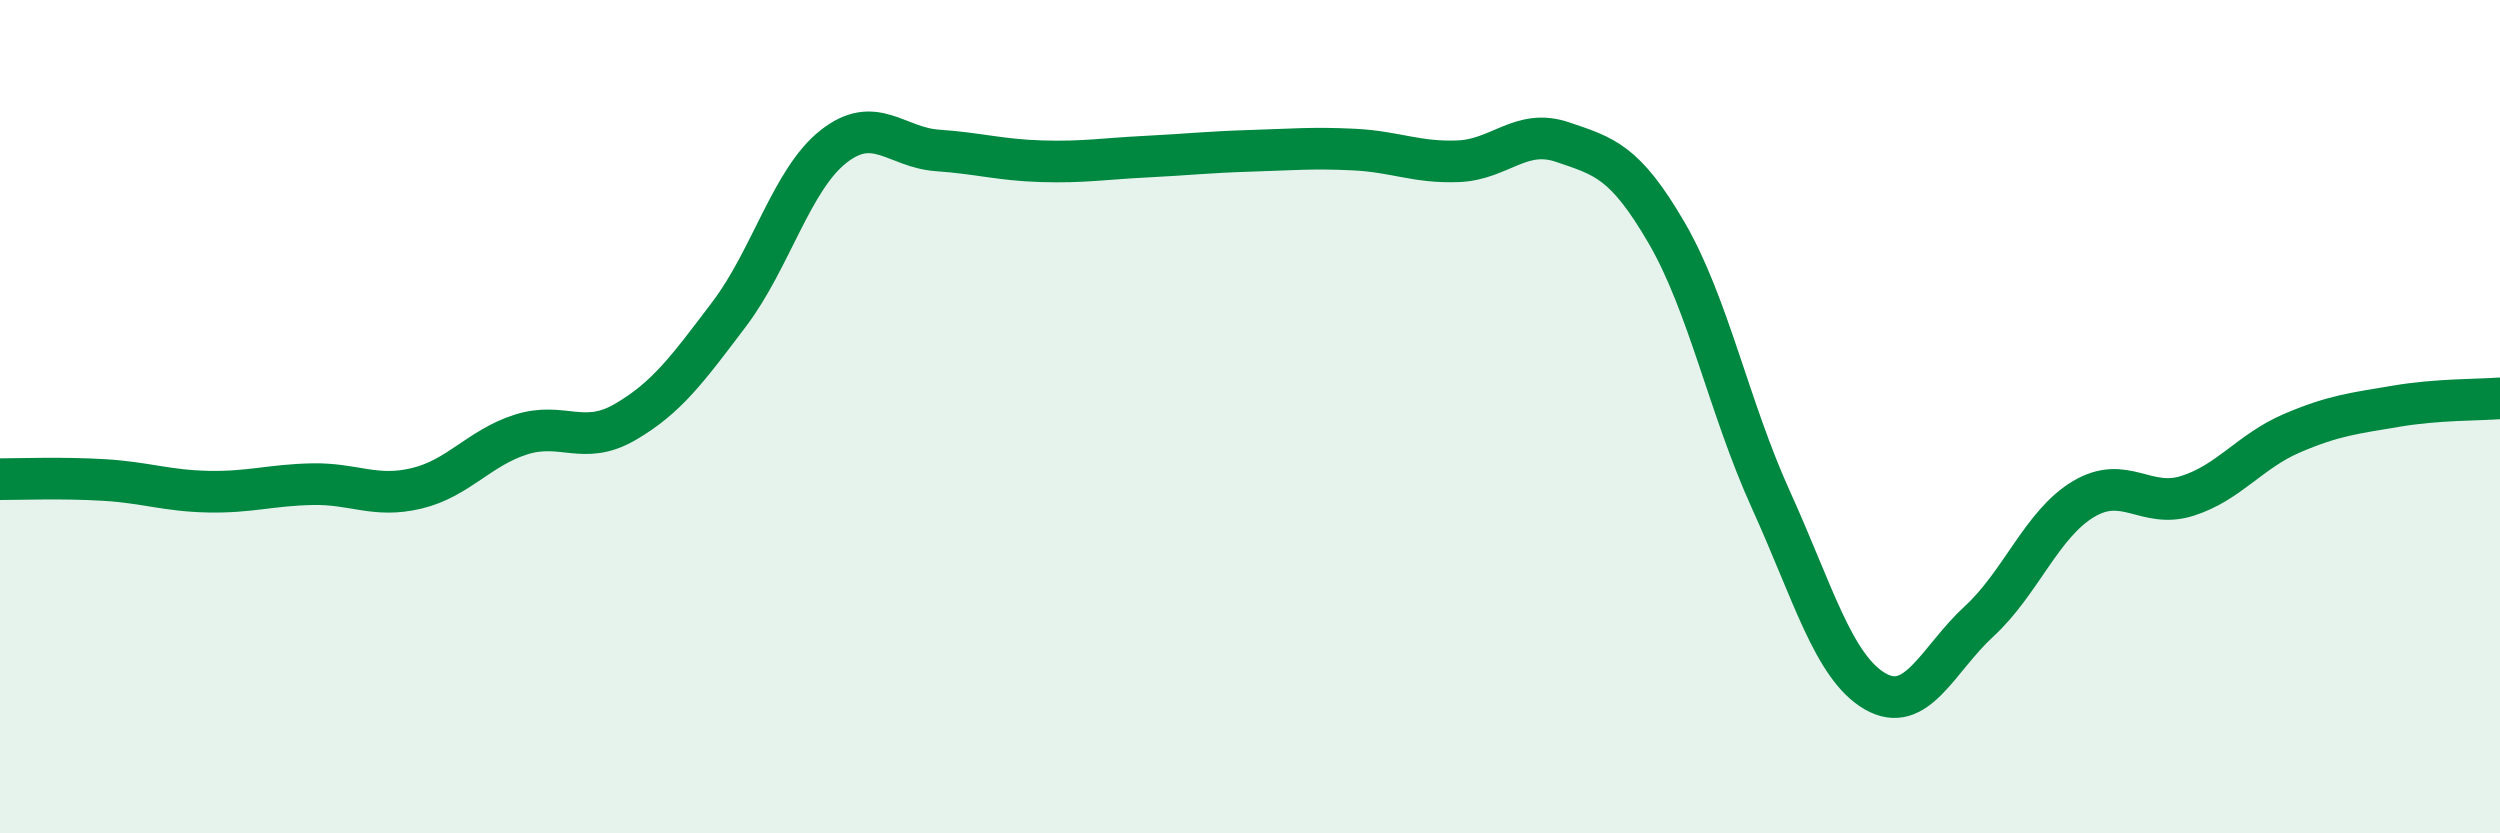 
    <svg width="60" height="20" viewBox="0 0 60 20" xmlns="http://www.w3.org/2000/svg">
      <path
        d="M 0,11.5 C 0.5,11.5 1.5,11.46 2.5,11.52 C 3.5,11.58 4,11.78 5,11.8 C 6,11.82 6.5,11.64 7.5,11.62 C 8.5,11.6 9,11.96 10,11.72 C 11,11.48 11.5,10.75 12.5,10.43 C 13.5,10.11 14,10.71 15,10.13 C 16,9.55 16.5,8.86 17.5,7.54 C 18.5,6.22 19,4.31 20,3.52 C 21,2.73 21.5,3.54 22.5,3.61 C 23.5,3.68 24,3.84 25,3.87 C 26,3.9 26.5,3.81 27.5,3.76 C 28.5,3.71 29,3.65 30,3.62 C 31,3.59 31.5,3.54 32.5,3.59 C 33.5,3.64 34,3.91 35,3.87 C 36,3.83 36.5,3.07 37.5,3.41 C 38.5,3.75 39,3.87 40,5.59 C 41,7.31 41.5,9.79 42.5,11.99 C 43.5,14.19 44,16.01 45,16.59 C 46,17.17 46.5,15.83 47.5,14.91 C 48.5,13.99 49,12.58 50,11.98 C 51,11.38 51.5,12.22 52.5,11.9 C 53.5,11.58 54,10.83 55,10.4 C 56,9.97 56.5,9.92 57.5,9.75 C 58.5,9.58 59.5,9.6 60,9.56L60 20L0 20Z"
        fill="#008740"
        opacity="0.1"
        stroke-linecap="round"
        stroke-linejoin="round"
      />
      <path
        d="M 0,11.5 C 0.5,11.5 1.5,11.46 2.5,11.52 C 3.5,11.58 4,11.78 5,11.8 C 6,11.82 6.5,11.64 7.5,11.62 C 8.5,11.6 9,11.96 10,11.72 C 11,11.48 11.5,10.75 12.5,10.43 C 13.5,10.11 14,10.71 15,10.13 C 16,9.55 16.5,8.86 17.5,7.54 C 18.5,6.22 19,4.31 20,3.52 C 21,2.73 21.5,3.54 22.5,3.61 C 23.5,3.68 24,3.84 25,3.87 C 26,3.9 26.5,3.81 27.5,3.76 C 28.5,3.71 29,3.65 30,3.62 C 31,3.59 31.5,3.54 32.5,3.59 C 33.5,3.64 34,3.91 35,3.87 C 36,3.83 36.5,3.07 37.5,3.41 C 38.5,3.75 39,3.87 40,5.59 C 41,7.31 41.5,9.79 42.5,11.99 C 43.5,14.19 44,16.01 45,16.59 C 46,17.17 46.5,15.83 47.5,14.91 C 48.5,13.99 49,12.58 50,11.98 C 51,11.38 51.5,12.22 52.5,11.9 C 53.5,11.58 54,10.83 55,10.4 C 56,9.97 56.5,9.92 57.5,9.75 C 58.5,9.58 59.5,9.6 60,9.56"
        stroke="#008740"
        stroke-width="1"
        fill="none"
        stroke-linecap="round"
        stroke-linejoin="round"
      />
    </svg>
  